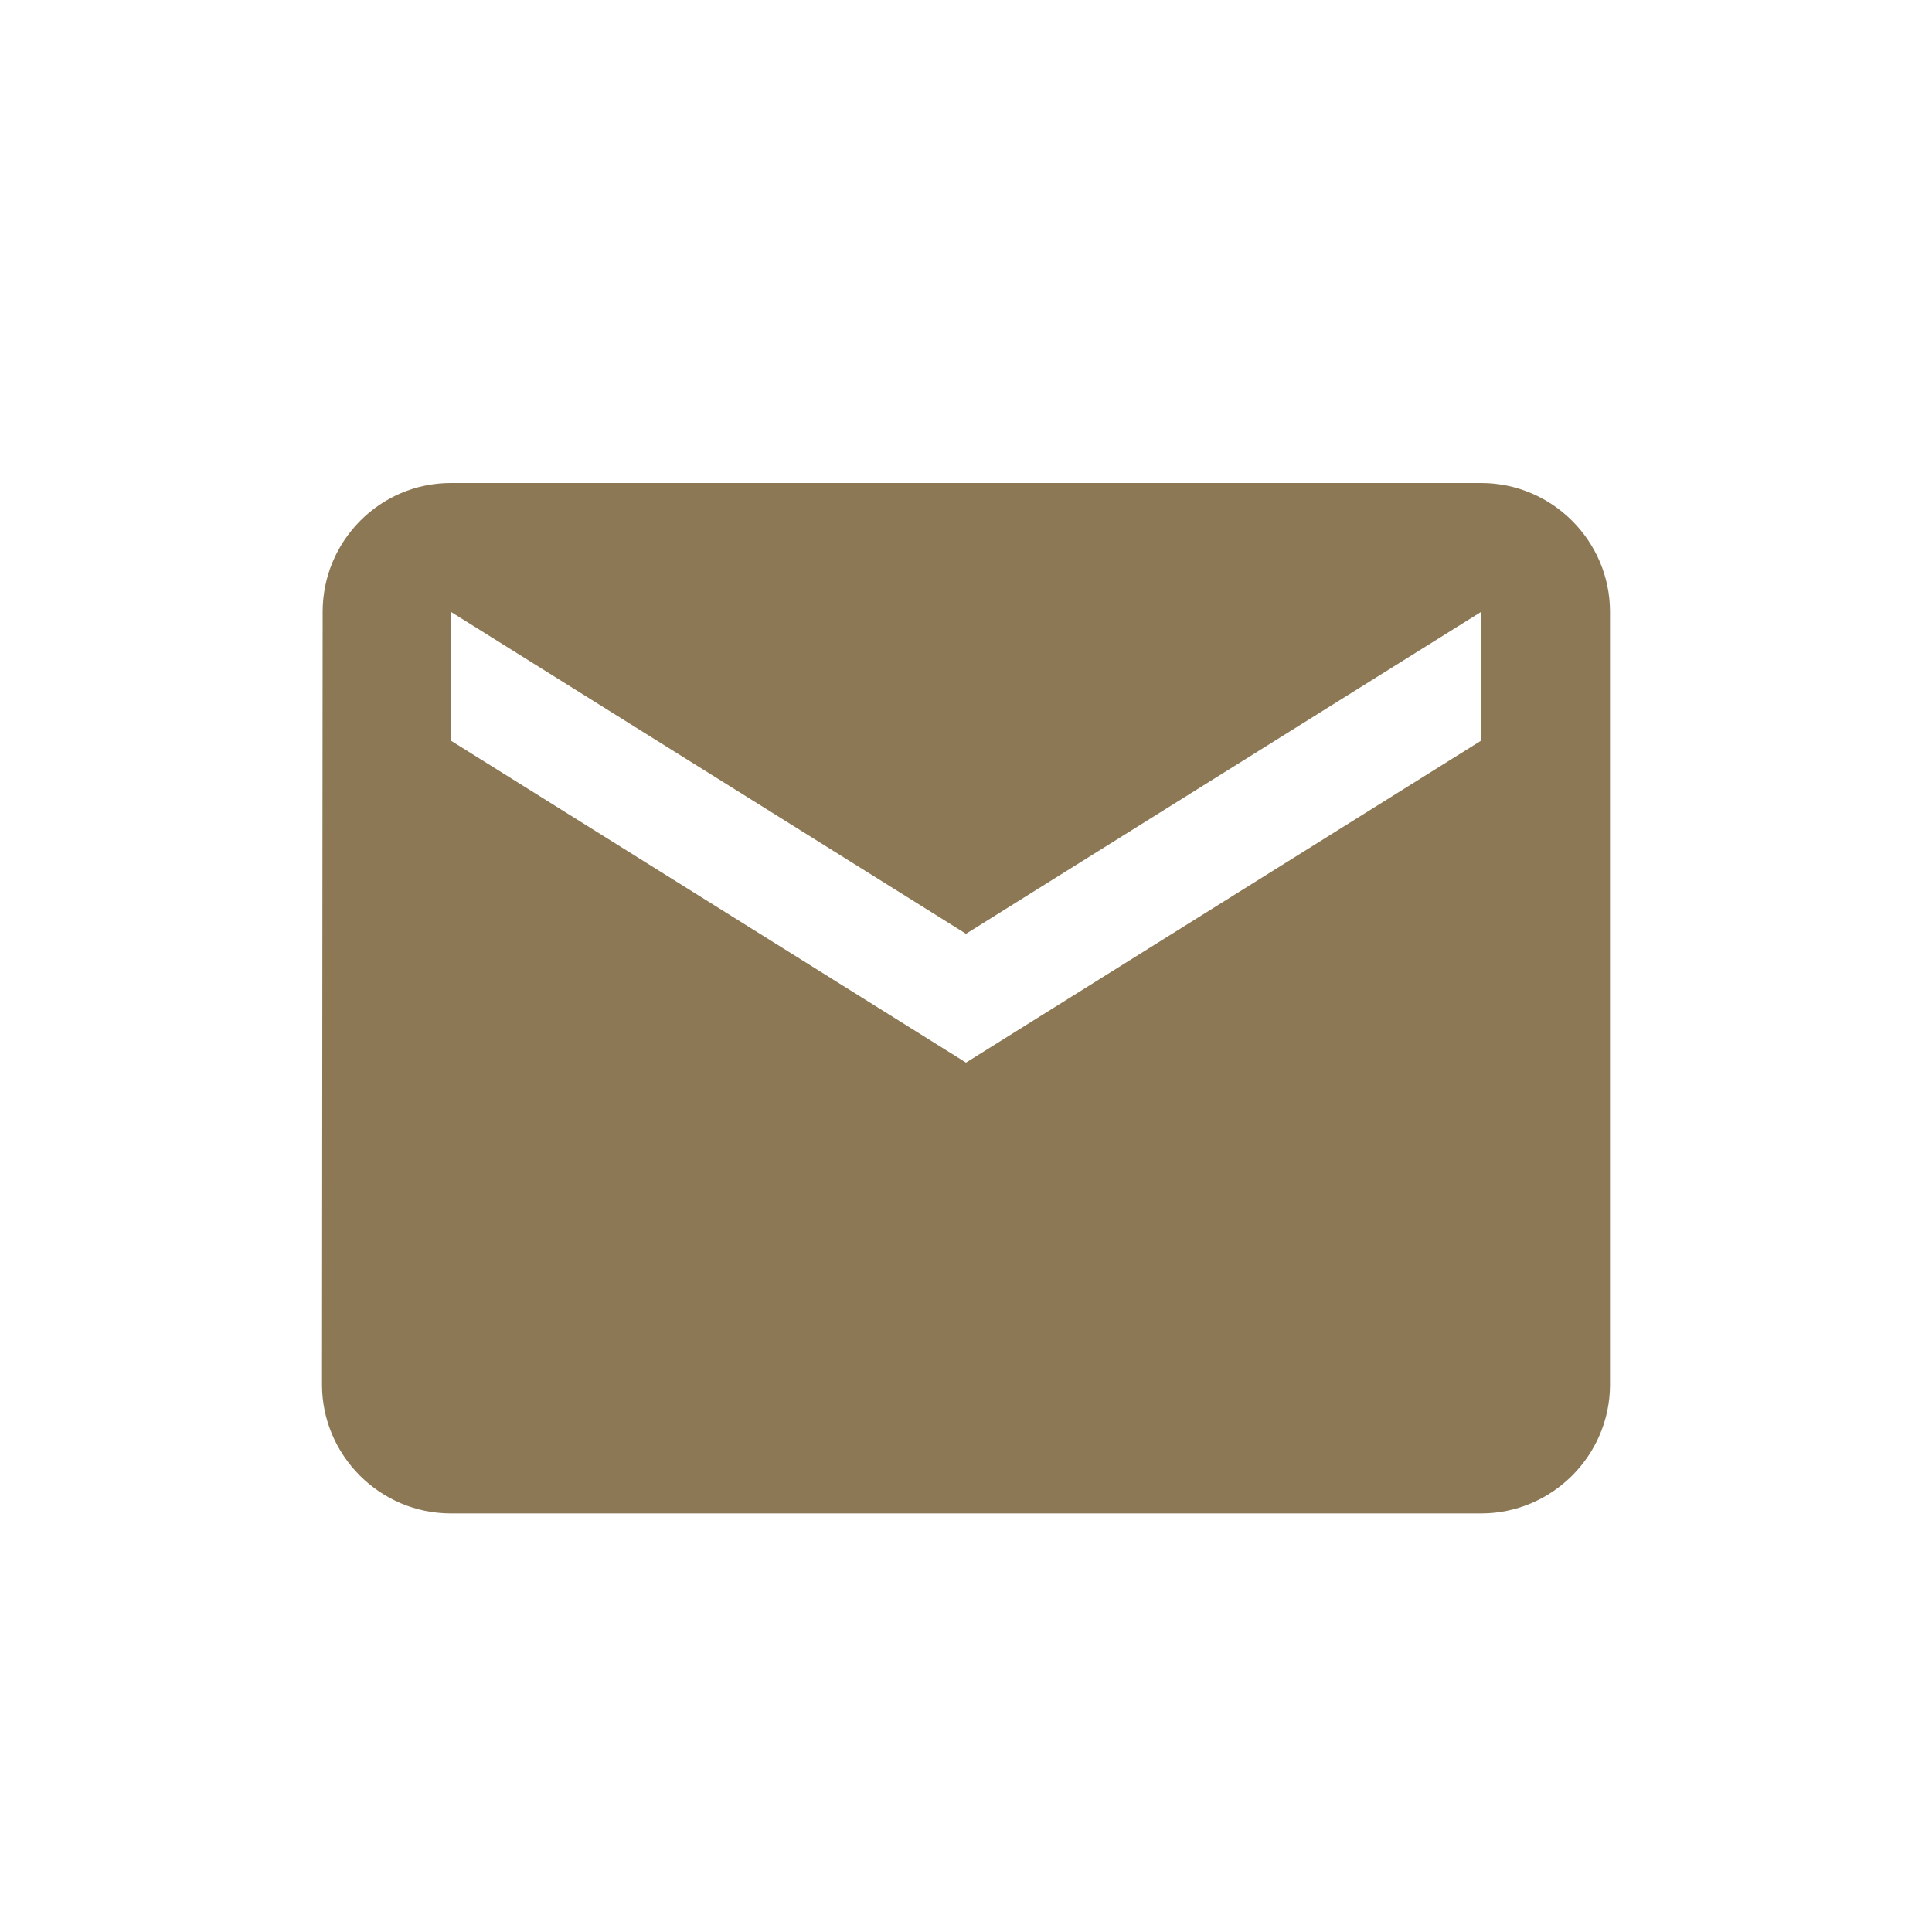 <?xml version="1.0" encoding="UTF-8"?> <svg xmlns="http://www.w3.org/2000/svg" width="24" height="24" viewBox="0 0 24 24" fill="none"><path d="M18.4 6H5.6C4.72 6 4.008 6.72 4.008 7.6L4 17.2C4 18.08 4.72 18.8 5.6 18.8H18.4C19.28 18.8 20 18.08 20 17.2V7.6C20 6.72 19.28 6 18.4 6ZM18.4 9.2L12 13.2L5.6 9.2V7.6L12 11.6L18.4 7.6V9.2Z" fill="#8C7854"></path></svg> 